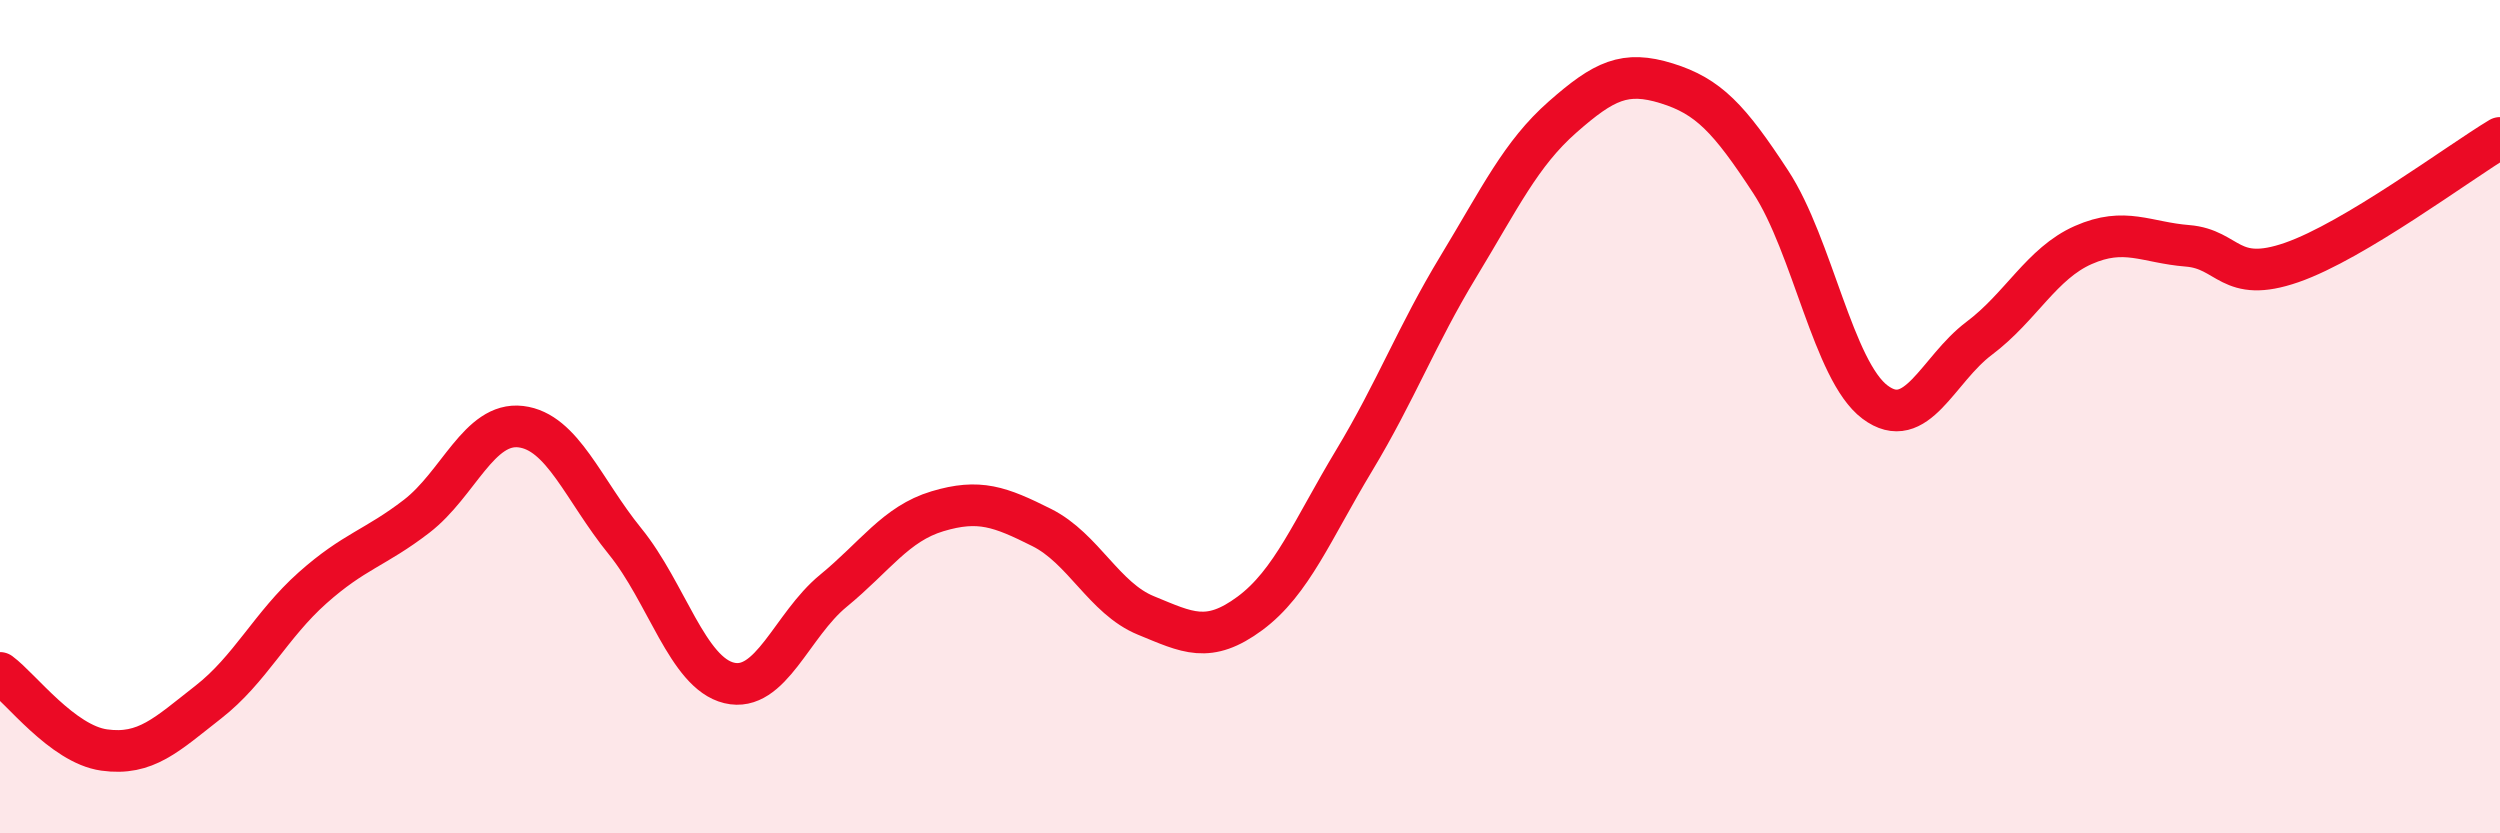 
    <svg width="60" height="20" viewBox="0 0 60 20" xmlns="http://www.w3.org/2000/svg">
      <path
        d="M 0,16.15 C 0.5,16.52 1.5,17.86 2.5,18 C 3.5,18.14 4,17.63 5,16.85 C 6,16.07 6.5,15 7.5,14.11 C 8.5,13.22 9,13.16 10,12.39 C 11,11.62 11.5,10.12 12.5,10.24 C 13.5,10.36 14,11.76 15,12.99 C 16,14.22 16.5,16.15 17.5,16.39 C 18.5,16.63 19,15 20,14.18 C 21,13.36 21.5,12.57 22.5,12.27 C 23.5,11.97 24,12.16 25,12.66 C 26,13.16 26.5,14.36 27.5,14.77 C 28.5,15.18 29,15.46 30,14.72 C 31,13.98 31.5,12.71 32.5,11.05 C 33.5,9.39 34,8.05 35,6.4 C 36,4.75 36.5,3.69 37.5,2.81 C 38.5,1.93 39,1.69 40,2 C 41,2.31 41.5,2.84 42.5,4.37 C 43.5,5.9 44,8.9 45,9.65 C 46,10.4 46.5,8.87 47.5,8.12 C 48.5,7.37 49,6.32 50,5.88 C 51,5.44 51.5,5.82 52.5,5.9 C 53.5,5.98 53.5,6.82 55,6.3 C 56.5,5.78 59,3.91 60,3.31L60 20L0 20Z"
        fill="#EB0A25"
        opacity="0.1"
        stroke-linecap="round"
        stroke-linejoin="round"
      />
      <path
        d="M 0,16.15 C 0.5,16.52 1.5,17.86 2.5,18 C 3.5,18.14 4,17.63 5,16.85 C 6,16.07 6.5,15 7.5,14.11 C 8.5,13.22 9,13.16 10,12.39 C 11,11.62 11.5,10.12 12.5,10.24 C 13.5,10.36 14,11.76 15,12.99 C 16,14.22 16.5,16.15 17.5,16.39 C 18.5,16.63 19,15 20,14.18 C 21,13.36 21.5,12.57 22.5,12.27 C 23.5,11.97 24,12.16 25,12.66 C 26,13.16 26.5,14.36 27.5,14.77 C 28.5,15.18 29,15.46 30,14.72 C 31,13.98 31.5,12.71 32.5,11.05 C 33.5,9.39 34,8.05 35,6.4 C 36,4.75 36.5,3.69 37.5,2.81 C 38.5,1.93 39,1.69 40,2 C 41,2.31 41.5,2.84 42.5,4.37 C 43.5,5.9 44,8.9 45,9.65 C 46,10.4 46.5,8.87 47.5,8.12 C 48.5,7.37 49,6.32 50,5.88 C 51,5.44 51.5,5.82 52.5,5.9 C 53.5,5.98 53.5,6.82 55,6.3 C 56.5,5.78 59,3.91 60,3.31"
        stroke="#EB0A25"
        stroke-width="1"
        fill="none"
        stroke-linecap="round"
        stroke-linejoin="round"
      />
    </svg>
  